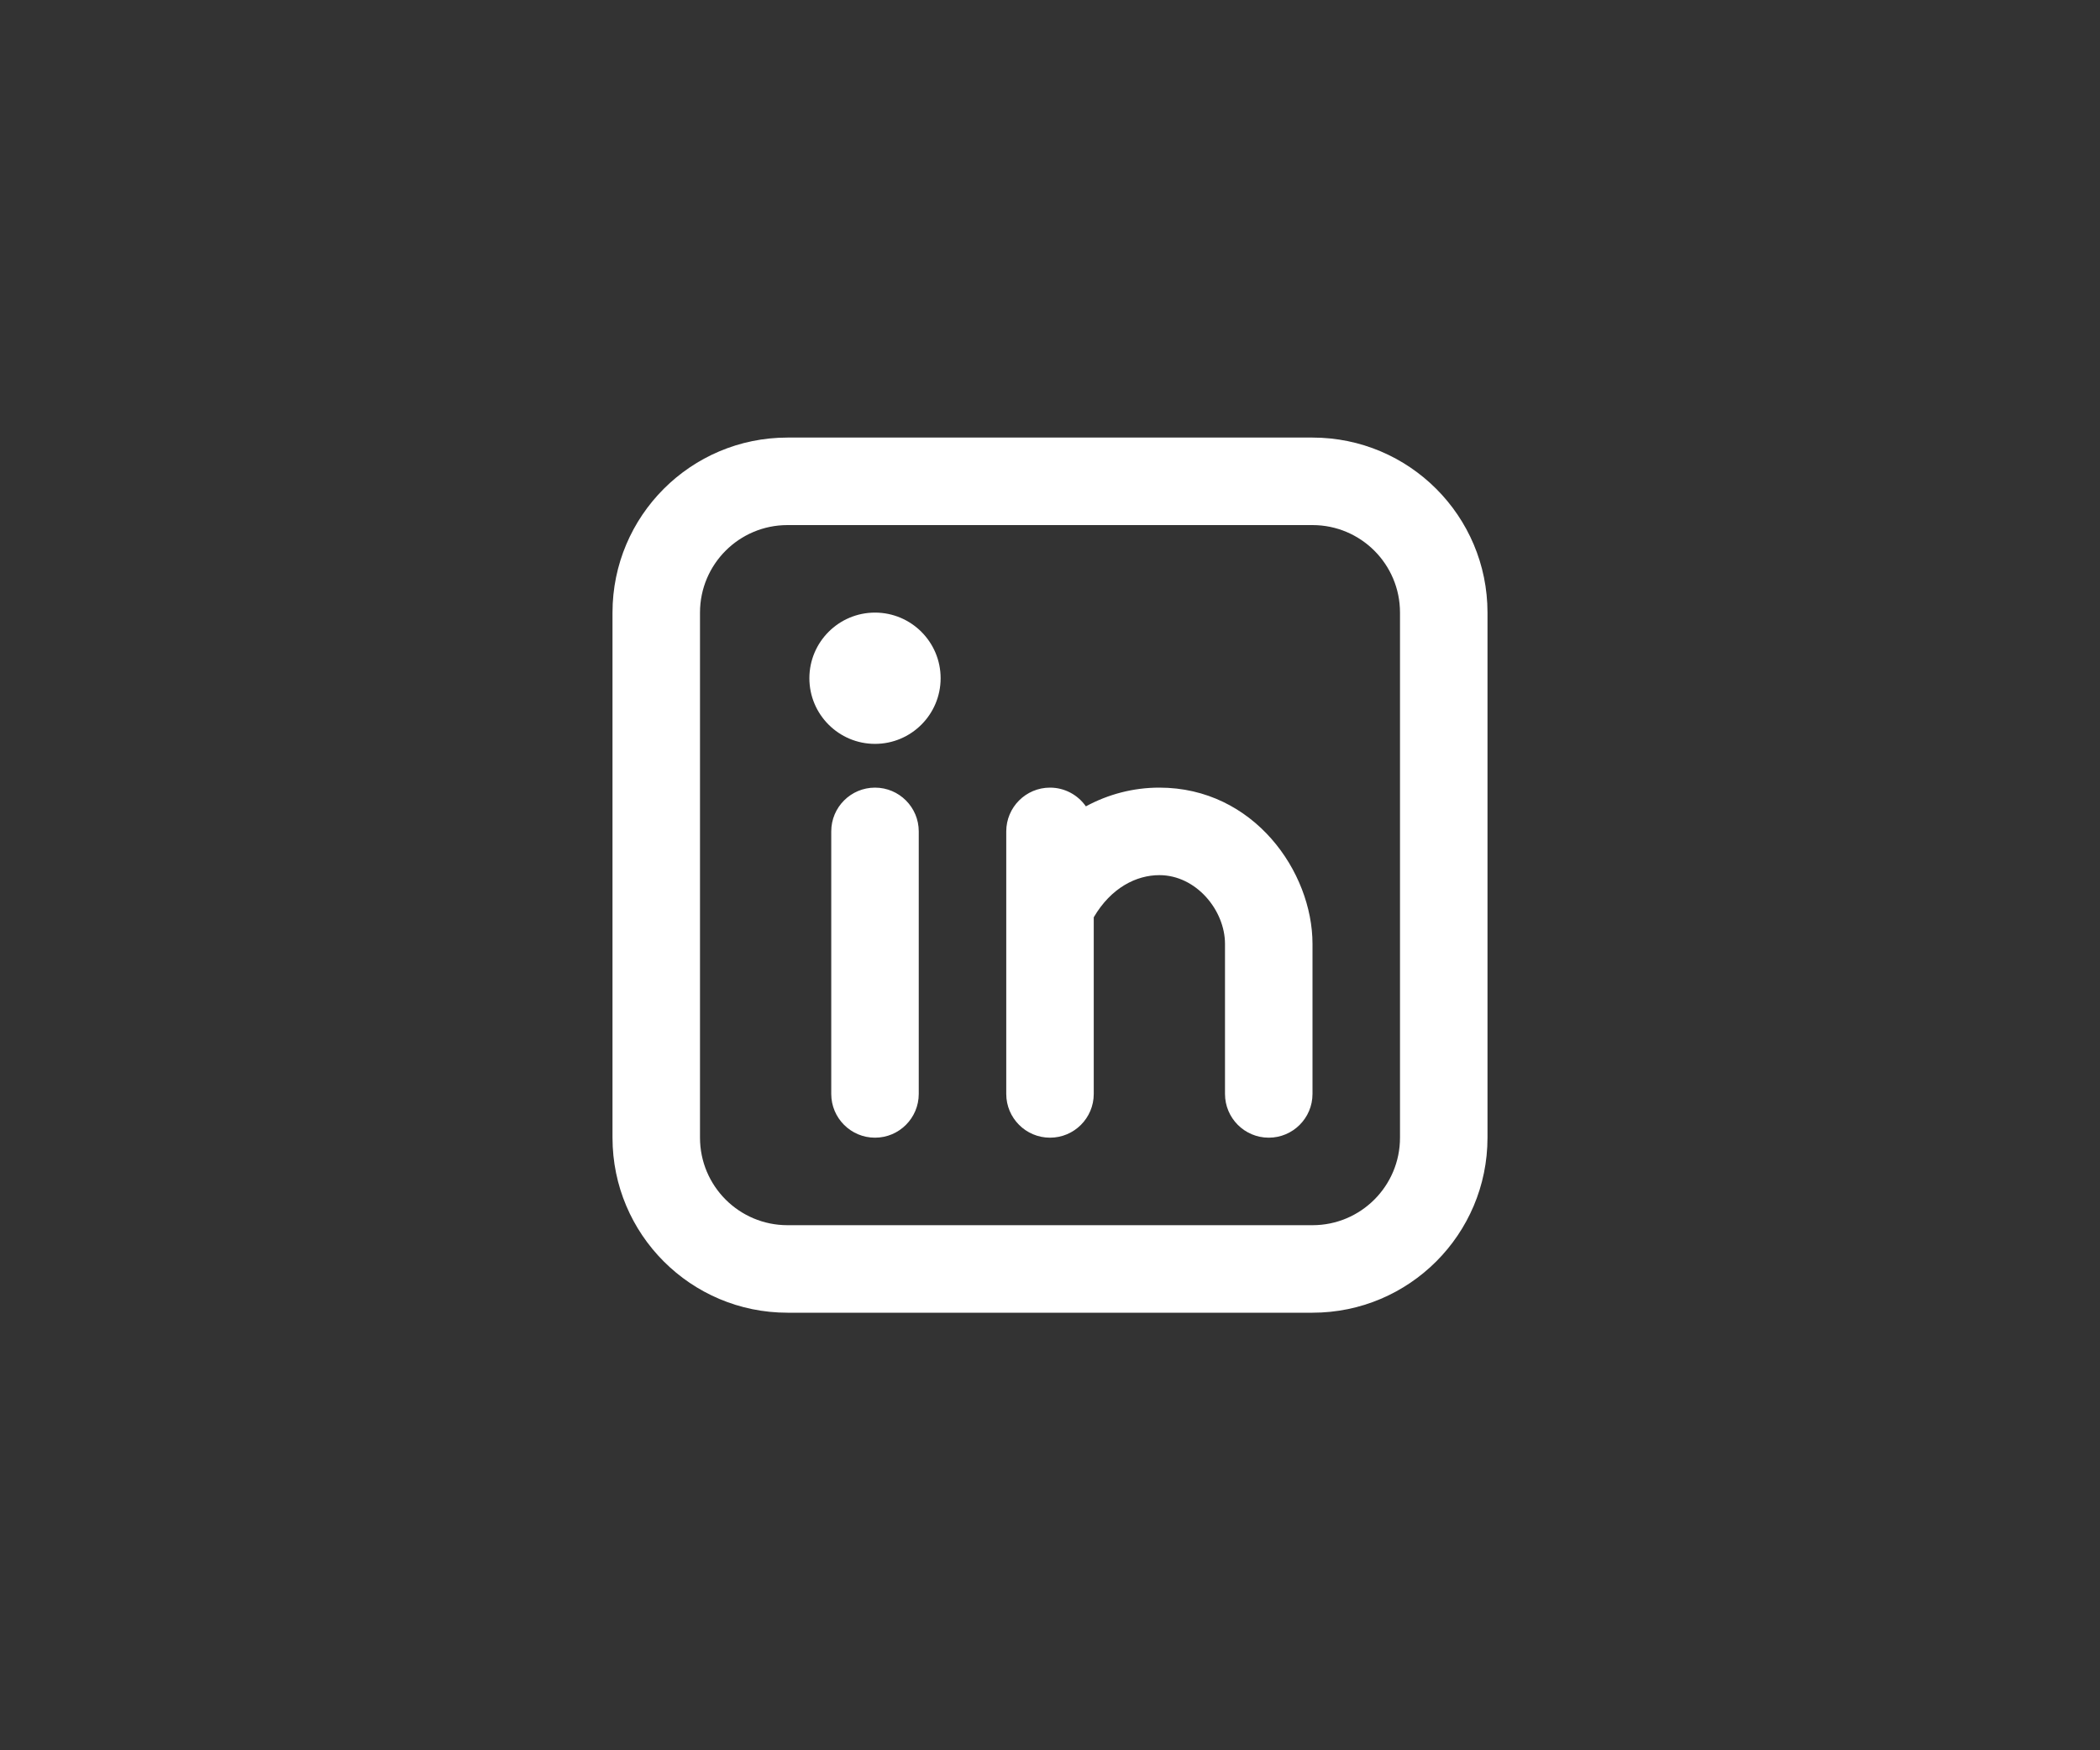 <svg width="60" height="50" viewBox="0 0 60 50" fill="none" xmlns="http://www.w3.org/2000/svg">
<rect x="0" y="0" width="60" height="50" fill="#333333" stroke="none"/>
<path fill-rule="evenodd" clip-rule="evenodd" d="M22.5 12.5C19.739 12.5 17.5 14.739 17.5 17.5V32.5C17.5 35.261 19.739 37.5 22.5 37.5H37.5C40.261 37.5 42.5 35.261 42.5 32.5V17.5C42.5 14.739 40.261 12.5 37.5 12.5H22.5ZM20 17.5C20 16.119 21.119 15 22.5 15H37.5C38.881 15 40 16.119 40 17.5V32.5C40 33.881 38.881 35 37.5 35H22.5C21.119 35 20 33.881 20 32.5V17.5ZM26.25 23.75C26.25 23.06 25.69 22.5 25 22.5C24.31 22.5 23.75 23.06 23.75 23.75V31.25C23.75 31.94 24.31 32.5 25 32.5C25.69 32.5 26.25 31.94 26.25 31.25V23.75ZM26.875 19.375C26.875 20.41 26.035 21.25 25 21.25C23.965 21.25 23.125 20.41 23.125 19.375C23.125 18.34 23.965 17.5 25 17.5C26.035 17.5 26.875 18.34 26.875 19.375ZM30 22.5C30.424 22.5 30.799 22.712 31.025 23.035C31.666 22.688 32.38 22.5 33.125 22.5C35.824 22.5 37.5 24.907 37.5 26.964V26.974V26.983V26.993V27.002V27.012V27.021V27.031V27.04V27.05V27.06V27.069V27.079V27.089V27.099V27.108V27.118V27.128V27.138V27.148V27.157V27.167V27.177V27.187V27.197V27.207V27.217V27.227V27.237V27.247V27.257V27.267V27.277V27.287V27.297V27.308V27.318V27.328V27.338V27.349V27.359V27.369V27.379V27.39V27.4V27.41V27.421V27.431V27.442V27.452V27.462V27.473V27.483V27.494V27.504V27.515V27.525V27.536V27.546V27.557V27.567V27.578V27.589V27.599V27.61V27.62V27.631V27.642V27.652V27.663V27.674V27.685V27.695V27.706V27.717V27.728V27.738V27.749V27.76V27.771V27.782V27.793V27.803V27.814V27.825V27.836V27.847V27.858V27.869V27.88V27.891V27.902V27.913V27.924V27.935V27.946V27.957V27.968V27.979V27.99V28.001V28.012V28.023V28.034V28.045V28.056V28.067V28.078V28.089V28.1V28.111V28.122V28.134V28.145V28.156V28.167V28.178V28.189V28.2V28.212V28.223V28.234V28.245V28.256V28.267V28.278V28.29V28.301V28.312V28.323V28.334V28.346V28.357V28.368V28.379V28.39V28.401V28.413V28.424V28.435V28.446V28.457V28.469V28.48V28.491V28.502V28.514V28.525V28.536V28.547V28.558V28.57V28.581V28.592V28.603V28.614V28.626V28.637V28.648V28.659V28.67V28.682V28.693V28.704V28.715V28.726V28.738V28.749V28.76V28.771V28.782V28.793V28.805V28.816V28.827V28.838V28.849V28.86V28.871V28.883V28.894V28.905V28.916V28.927V28.938V28.949V28.96V28.971V28.982V28.993V29.005V29.015V29.027V29.038V29.049V29.06V29.071V29.082V29.093V29.104V29.115V29.126V29.137V29.148V29.158V29.169V29.18V29.191V29.202V29.213V29.224V29.235V29.245V29.256V29.267V29.278V29.289V29.3V29.31V29.321V29.332V29.343V29.353V29.364V29.375V29.386V29.396V29.407V29.418V29.428V29.439V29.45V29.46V29.471V29.481V29.492V29.502V29.513V29.523V29.534V29.544V29.555V29.565V29.576V29.586V29.596V29.607V29.617V29.628V29.638V29.648V29.659V29.669V29.679V29.689V29.7V29.71V29.72V29.73V29.74V29.75V29.761V29.771V29.781V29.791V29.801V29.811V29.821V29.831V29.841V29.851V29.861V29.871V29.881V29.89V29.9V29.91V29.92V29.93V29.939V29.949V29.959V29.968V29.978V29.988V29.997V30.007V30.016V30.026V30.035V30.045V30.054V30.064V30.073V30.083V30.092V30.101V30.111V30.12V30.129V30.139V30.148V30.157V30.166V30.175V30.184V30.193V30.203V30.212V30.221V30.23V30.238V30.247V30.256V30.265V30.274V30.283V30.291V30.3V30.309V30.318V30.326V30.335V30.344V30.352V30.361V30.369V30.378V30.386V30.395V30.403V30.411V30.42V30.428V30.436V30.445V30.453V30.461V30.469V30.477V30.485V30.493V30.501V30.509V30.517V30.525V30.533V30.541V30.549V30.556V30.564V30.572V30.58V30.587V30.595V30.602V30.61V30.618V30.625V30.633V30.64V30.647V30.655V30.662V30.669V30.676V30.683V30.691V30.698V30.705V30.712V30.719V30.726V30.733V30.74V30.747V30.753V30.76V30.767V30.773V30.78V30.787V30.793V30.8V30.806V30.813V30.819V30.826V30.832V30.838V30.845V30.851V30.857V30.863V30.869V30.875V30.881V30.887V30.893V30.899V30.905V30.91V30.916V30.922V30.928V30.933V30.939V30.944V30.95V30.955V30.961V30.966V30.971V30.977V30.982V30.987V30.992V30.997V31.002V31.007V31.012V31.017V31.022V31.027V31.032V31.036V31.041V31.046V31.05V31.055V31.059V31.064V31.068V31.073V31.077V31.081V31.085V31.089V31.093V31.098V31.102V31.105V31.109V31.113V31.117V31.121V31.125V31.128V31.132V31.135V31.139V31.142V31.146V31.149V31.152V31.156V31.159V31.162V31.165V31.168V31.171V31.174V31.177V31.18V31.183V31.185V31.188V31.191V31.193V31.195V31.198V31.2V31.203V31.205V31.207V31.209V31.212V31.214V31.216V31.218V31.22V31.221V31.223V31.225V31.227V31.228V31.23V31.231V31.233V31.234V31.235V31.237V31.239V31.241V31.243V31.245V31.246V31.248V31.25C37.5 31.94 36.94 32.5 36.25 32.5C35.56 32.5 35 31.94 35 31.25V31.248V31.247V31.246V31.244V31.242V31.24V31.238V31.235V31.234V31.233V31.231V31.23V31.228V31.227V31.225V31.223V31.221V31.22V31.218V31.216V31.214V31.212V31.209V31.207V31.205V31.203V31.2V31.198V31.195V31.193V31.191V31.188V31.185V31.183V31.18V31.177V31.174V31.171V31.168V31.165V31.162V31.159V31.156V31.152V31.149V31.146V31.142V31.139V31.135V31.132V31.128V31.125V31.121V31.117V31.113V31.109V31.105V31.102V31.098V31.093V31.089V31.085V31.081V31.077V31.073V31.068V31.064V31.059V31.055V31.05V31.046V31.041V31.036V31.032V31.027V31.022V31.017V31.012V31.007V31.002V30.997V30.992V30.987V30.982V30.977V30.971V30.966V30.961V30.955V30.95V30.944V30.939V30.933V30.928V30.922V30.916V30.91V30.905V30.899V30.893V30.887V30.881V30.875V30.869V30.863V30.857V30.851V30.845V30.838V30.832V30.826V30.819V30.813V30.806V30.8V30.793V30.787V30.78V30.773V30.767V30.76V30.753V30.747V30.74V30.733V30.726V30.719V30.712V30.705V30.698V30.691V30.683V30.676V30.669V30.662V30.655V30.647V30.64V30.633V30.625V30.618V30.61V30.602V30.595V30.587V30.58V30.572V30.564V30.556V30.549V30.541V30.533V30.525V30.517V30.509V30.501V30.493V30.485V30.477V30.469V30.461V30.453V30.445V30.436V30.428V30.42V30.411V30.403V30.395V30.386V30.378V30.369V30.361V30.352V30.344V30.335V30.326V30.318V30.309V30.3V30.291V30.283V30.274V30.265V30.256V30.247V30.238V30.23V30.221V30.212V30.203V30.193V30.184V30.175V30.166V30.157V30.148V30.139V30.129V30.12V30.111V30.101V30.092V30.083V30.073V30.064V30.054V30.045V30.035V30.026V30.016V30.007V29.997V29.988V29.978V29.968V29.959V29.949V29.939V29.93V29.92V29.91V29.9V29.89V29.881V29.871V29.861V29.851V29.841V29.831V29.821V29.811V29.801V29.791V29.781V29.771V29.761V29.75V29.74V29.73V29.72V29.71V29.7V29.689V29.679V29.669V29.659V29.648V29.638V29.628V29.617V29.607V29.596V29.586V29.576V29.565V29.555V29.544V29.534V29.523V29.513V29.502V29.492V29.481V29.471V29.46V29.45V29.439V29.428V29.418V29.407V29.396V29.386V29.375V29.364V29.353V29.343V29.332V29.321V29.31V29.3V29.289V29.278V29.267V29.256V29.245V29.235V29.224V29.213V29.202V29.191V29.18V29.169V29.158V29.148V29.137V29.126V29.115V29.104V29.093V29.082V29.071V29.06V29.049V29.038V29.027V29.015V29.005V28.993V28.982V28.971V28.96V28.949V28.938V28.927V28.916V28.905V28.894V28.883V28.871V28.86V28.849V28.838V28.827V28.816V28.805V28.793V28.782V28.771V28.76V28.749V28.738V28.726V28.715V28.704V28.693V28.682V28.67V28.659V28.648V28.637V28.626V28.614V28.603V28.592V28.581V28.57V28.558V28.547V28.536V28.525V28.514V28.502V28.491V28.48V28.469V28.457V28.446V28.435V28.424V28.413V28.401V28.39V28.379V28.368V28.357V28.346V28.334V28.323V28.312V28.301V28.29V28.278V28.267V28.256V28.245V28.234V28.223V28.212V28.2V28.189V28.178V28.167V28.156V28.145V28.134V28.122V28.111V28.1V28.089V28.078V28.067V28.056V28.045V28.034V28.023V28.012V28.001V27.99V27.979V27.968V27.957V27.946V27.935V27.924V27.913V27.902V27.891V27.88V27.869V27.858V27.847V27.836V27.825V27.814V27.803V27.793V27.782V27.771V27.76V27.749V27.738V27.728V27.717V27.706V27.695V27.685V27.674V27.663V27.652V27.642V27.631V27.62V27.61V27.599V27.589V27.578V27.567V27.557V27.546V27.536V27.525V27.515V27.504V27.494V27.483V27.473V27.462V27.452V27.442V27.431V27.421V27.41V27.4V27.39V27.379V27.369V27.359V27.349V27.338V27.328V27.318V27.308V27.297V27.287V27.277V27.267V27.257V27.247V27.237V27.227V27.217V27.207V27.197V27.187V27.177V27.167V27.157V27.148V27.138V27.128V27.118V27.108V27.099V27.089V27.079V27.069V27.06V27.05V27.04V27.031V27.021V27.012V27.002V26.993V26.983V26.974V26.964C35 26.004 34.176 25 33.125 25C32.47 25 31.747 25.356 31.25 26.204V26.207V26.22V26.233V26.246V26.259V26.272V26.285V26.298V26.311V26.324V26.337V26.35V26.363V26.376V26.389V26.402V26.416V26.429V26.442V26.455V26.469V26.482V26.495V26.509V26.522V26.535V26.549V26.562V26.575V26.589V26.602V26.616V26.629V26.642V26.656V26.669V26.683V26.697V26.71V26.724V26.737V26.751V26.765V26.778V26.792V26.805V26.819V26.833V26.846V26.86V26.874V26.887V26.901V26.915V26.929V26.942V26.956V26.97V26.984V26.998V27.012V27.025V27.039V27.053V27.067V27.081V27.095V27.108V27.122V27.136V27.15V27.164V27.178V27.192V27.206V27.22V27.234V27.248V27.262V27.276V27.29V27.304V27.318V27.332V27.346V27.36V27.374V27.388V27.402V27.416V27.43V27.444V27.458V27.472V27.486V27.5V27.514V27.528V27.542V27.556V27.57V27.584V27.599V27.613V27.627V27.641V27.655V27.669V27.683V27.697V27.711V27.725V27.739V27.753V27.767V27.781V27.796V27.809V27.824V27.838V27.852V27.866V27.88V27.894V27.908V27.922V27.936V27.95V27.964V27.978V27.992V28.006V28.02V28.034V28.048V28.062V28.076V28.09V28.104V28.118V28.132V28.146V28.16V28.174V28.188V28.202V28.216V28.23V28.244V28.258V28.272V28.286V28.3V28.314V28.328V28.341V28.355V28.369V28.383V28.397V28.411V28.424V28.438V28.452V28.466V28.48V28.494V28.507V28.521V28.535V28.549V28.562V28.576V28.59V28.603V28.617V28.631V28.644V28.658V28.672V28.685V28.699V28.712V28.726V28.739V28.753V28.766V28.78V28.793V28.807V28.82V28.834V28.847V28.86V28.874V28.887V28.901V28.914V28.927V28.941V28.954V28.967V28.98V28.994V29.007V29.02V29.033V29.046V29.059V29.073V29.086V29.099V29.112V29.125V29.138V29.151V29.164V29.177V29.19V29.203V29.216V29.229V29.241V29.254V29.267V29.28V29.293V29.305V29.318V29.331V29.343V29.356V29.369V29.381V29.394V29.406V29.419V29.431V29.444V29.456V29.469V29.481V29.493V29.506V29.518V29.53V29.543V29.555V29.567V29.579V29.591V29.604V29.616V29.628V29.64V29.652V29.664V29.676V29.688V29.7V29.711V29.723V29.735V29.747V29.759V29.77V29.782V29.794V29.805V29.817V29.828V29.84V29.851V29.863V29.874V29.886V29.897V29.908V29.92V29.931V29.942V29.953V29.965V29.976V29.987V29.998V30.009V30.02V30.031V30.042V30.053V30.064V30.074V30.085V30.096V30.107V30.117V30.128V30.139V30.149V30.16V30.17V30.18V30.191V30.201V30.212V30.222V30.232V30.242V30.253V30.263V30.273V30.283V30.293V30.303V30.313V30.323V30.333V30.342V30.352V30.362V30.372V30.381V30.391V30.4V30.41V30.419V30.429V30.438V30.448V30.457V30.466V30.475V30.485V30.494V30.503V30.512V30.521V30.53V30.539V30.548V30.556V30.565V30.574V30.583V30.591V30.6V30.608V30.617V30.625V30.634V30.642V30.65V30.659V30.667V30.675V30.683V30.691V30.699V30.707V30.715V30.723V30.731V30.738V30.746V30.754V30.762V30.769V30.777V30.784V30.791V30.799V30.806V30.813V30.821V30.828V30.835V30.842V30.849V30.856V30.863V30.869V30.876V30.883V30.89V30.896V30.903V30.909V30.916V30.922V30.929V30.935V30.941V30.947V30.953V30.959V30.965V30.971V30.977V30.983V30.989V30.995V31V31.006V31.012V31.017V31.022V31.028V31.033V31.038V31.044V31.049V31.054V31.059V31.064V31.069V31.073V31.078V31.083V31.088V31.092V31.097V31.101V31.106V31.11V31.114V31.119V31.123V31.127V31.131V31.135V31.139V31.142V31.146V31.15V31.154V31.157V31.161V31.164V31.168V31.171V31.174V31.177V31.18V31.183V31.186V31.189V31.192V31.195V31.198V31.201V31.203V31.206V31.208V31.21V31.213V31.215V31.217V31.219V31.221V31.223V31.225V31.227V31.229V31.231V31.232V31.234V31.235V31.237V31.238V31.239V31.242V31.244V31.245V31.247V31.249V31.25C31.25 31.94 30.69 32.5 30 32.5C29.31 32.5 28.75 31.94 28.75 31.25V31.249V31.247V31.245V31.244V31.242V31.239V31.238V31.237V31.235V31.234V31.232V31.231V31.229V31.227V31.225V31.223V31.221V31.219V31.217V31.215V31.213V31.21V31.208V31.206V31.203V31.201V31.198V31.195V31.192V31.189V31.186V31.183V31.18V31.177V31.174V31.171V31.168V31.164V31.161V31.157V31.154V31.15V31.146V31.142V31.139V31.135V31.131V31.127V31.123V31.119V31.114V31.11V31.106V31.101V31.097V31.092V31.088V31.083V31.078V31.073V31.069V31.064V31.059V31.054V31.049V31.044V31.038V31.033V31.028V31.022V31.017V31.012V31.006V31V30.995V30.989V30.983V30.977V30.971V30.965V30.959V30.953V30.947V30.941V30.935V30.929V30.922V30.916V30.909V30.903V30.896V30.89V30.883V30.876V30.869V30.863V30.856V30.849V30.842V30.835V30.828V30.821V30.813V30.806V30.799V30.791V30.784V30.777V30.769V30.762V30.754V30.746V30.738V30.731V30.723V30.715V30.707V30.699V30.691V30.683V30.675V30.667V30.659V30.65V30.642V30.634V30.625V30.617V30.608V30.6V30.591V30.583V30.574V30.565V30.556V30.548V30.539V30.53V30.521V30.512V30.503V30.494V30.485V30.475V30.466V30.457V30.448V30.438V30.429V30.419V30.41V30.4V30.391V30.381V30.372V30.362V30.352V30.342V30.333V30.323V30.313V30.303V30.293V30.283V30.273V30.263V30.253V30.242V30.232V30.222V30.212V30.201V30.191V30.18V30.17V30.16V30.149V30.139V30.128V30.117V30.107V30.096V30.085V30.074V30.064V30.053V30.042V30.031V30.02V30.009V29.998V29.987V29.976V29.965V29.953V29.942V29.931V29.92V29.908V29.897V29.886V29.874V29.863V29.851V29.84V29.828V29.817V29.805V29.794V29.782V29.77V29.759V29.747V29.735V29.723V29.711V29.7V29.688V29.676V29.664V29.652V29.64V29.628V29.616V29.604V29.591V29.579V29.567V29.555V29.543V29.53V29.518V29.506V29.493V29.481V29.469V29.456V29.444V29.431V29.419V29.406V29.394V29.381V29.369V29.356V29.343V29.331V29.318V29.305V29.293V29.28V29.267V29.254V29.241V29.229V29.216V29.203V29.19V29.177V29.164V29.151V29.138V29.125V29.112V29.099V29.086V29.073V29.059V29.046V29.033V29.02V29.007V28.994V28.98V28.967V28.954V28.941V28.927V28.914V28.901V28.887V28.874V28.86V28.847V28.834V28.82V28.807V28.793V28.78V28.766V28.753V28.739V28.726V28.712V28.699V28.685V28.672V28.658V28.644V28.631V28.617V28.603V28.59V28.576V28.562V28.549V28.535V28.521V28.507V28.494V28.48V28.466V28.452V28.438V28.424V28.411V28.397V28.383V28.369V28.355V28.341V28.328V28.314V28.3V28.286V28.272V28.258V28.244V28.23V28.216V28.202V28.188V28.174V28.16V28.146V28.132V28.118V28.104V28.09V28.076V28.062V28.048V28.034V28.02V28.006V27.992V27.978V27.964V27.95V27.936V27.922V27.908V27.894V27.88V27.866V27.852V27.838V27.824V27.809V27.796V27.781V27.767V27.753V27.739V27.725V27.711V27.697V27.683V27.669V27.655V27.641V27.627V27.613V27.599V27.584V27.57V27.556V27.542V27.528V27.514V27.5V27.486V27.472V27.458V27.444V27.43V27.416V27.402V27.388V27.374V27.36V27.346V27.332V27.318V27.304V27.29V27.276V27.262V27.248V27.234V27.22V27.206V27.192V27.178V27.164V27.15V27.136V27.122V27.108V27.095V27.081V27.067V27.053V27.039V27.025V27.012V26.998V26.984V26.97V26.956V26.942V26.929V26.915V26.901V26.887V26.874V26.86V26.846V26.833V26.819V26.805V26.792V26.778V26.765V26.751V26.737V26.724V26.71V26.697V26.683V26.669V26.656V26.642V26.629V26.616V26.602V26.589V26.575V26.562V26.549V26.535V26.522V26.509V26.495V26.482V26.469V26.455V26.442V26.429V26.416V26.402V26.389V26.376V26.363V26.35V26.337V26.324V26.311V26.298V26.285V26.272V26.259V26.246V26.233V26.22V26.207V26.194V26.181V26.169V26.156V26.143V26.13V26.118V26.105V26.092V26.08V26.067V26.054V26.042V26.029V26.017V26.004V25.992V25.979V25.967V25.954V25.942V25.93V25.917V25.905V25.893V25.888V25.883V25.878V25.873V25.868V25.863V25.858V25.853V25.848V25.843V25.838V25.833V25.828V25.823V25.818V25.813V25.808V25.803V25.798V25.793V25.788V25.782V25.777V25.772V25.767V25.762V25.757V25.752V25.747V25.741V25.736V25.731V25.726V25.721V25.715V25.71V25.705V25.7V25.694V25.689V25.684V25.678V25.673V25.668V25.663V25.657V25.652V25.647V25.641V25.636V25.631V25.625V25.62V25.614V25.609V25.604V25.598V25.593V25.588V25.582V25.577V25.571V25.566V25.561V25.555V25.55V25.544V25.539V25.533V25.528V25.522V25.517V25.512V25.506V25.5V25.495V25.489V25.484V25.479V25.473V25.468V25.462V25.456V25.451V25.445V25.44V25.434V25.429V25.423V25.418V25.412V25.407V25.401V25.395V25.39V25.384V25.379V25.373V25.368V25.362V25.357V25.351V25.345V25.34V25.334V25.328V25.323V25.317V25.312V25.306V25.3V25.295V25.289V25.284V25.278V25.273V25.267V25.261V25.256V25.25V25.244V25.239V25.233V25.227V25.222V25.216V25.211V25.205V25.199V25.194V25.188V25.183V25.177V25.171V25.166V25.16V25.154V25.149V25.143V25.137V25.132V25.126V25.12V25.115V25.109V25.104V25.098V25.092V25.087V25.081V25.076V25.07V25.064V25.059V25.053V25.047V25.042V25.036V25.031V25.025V25.019V25.014V25.008V25.003V24.997V24.991V24.986V24.98V24.975V24.969V24.963V24.958V24.952V24.947V24.941V24.936V24.93V24.924V24.919V24.913V24.908V24.902V24.897V24.891V24.886V24.88V24.875V24.869V24.864V24.858V24.853V24.847V24.842V24.836V24.831V24.825V24.82V24.814V24.809V24.803V24.798V24.792V24.787V24.781V24.776V24.77V24.765V24.76V24.754V24.749V24.744V24.738V24.733V24.727V24.722V24.716V24.711V24.706V24.7V24.695V24.69V24.684V24.679V24.674V24.668V24.663V24.658V24.652V24.647V24.642V24.637V24.631V24.626V24.621V24.616V24.61V24.605V24.6V24.595V24.59V24.584V24.579V24.574V24.569V24.564V24.559V24.553V24.548V24.543V24.538V24.533V24.528V24.523V24.518V24.513V24.508V24.503V24.497V24.492V24.488V24.483V24.477V24.473V24.468V24.462V24.458V24.453V24.448V24.443V24.438V24.433V24.428V24.423V24.418V24.413V24.409V24.404V24.399V24.394V24.389V24.384V24.38V24.375V24.37V24.366V24.361V24.356V24.351V24.347V24.342V24.337V24.333V24.328V24.323V24.319V24.314V24.309V24.305V24.3V24.296V24.291V24.287V24.282V24.278V24.273V24.269V24.264V24.26V24.255V24.251V24.246V24.242V24.238V24.233V24.229V24.225V24.22V24.216V24.212V24.207V24.203V24.199V24.195V24.19V24.186V24.182V24.178V24.174V24.169V24.165V24.161V24.157V24.153V24.149V24.145V24.141V24.137V24.133V24.129V24.125V24.121V24.117V24.113V24.109V24.105V24.101V24.098V24.094V24.09V24.086V24.082V24.078V24.075V24.071V24.067V24.064V24.06V24.056V24.052V24.049V24.045V24.042V24.038V24.035V24.031V24.027V24.024V24.02V24.017V24.014V24.01V24.007V24.003V24V23.997V23.993V23.99V23.986V23.983V23.98V23.977V23.974V23.97V23.967V23.964V23.961V23.958V23.955V23.951V23.948V23.945V23.942V23.939V23.936V23.933V23.93V23.927V23.925V23.922V23.919V23.916V23.913V23.91V23.908V23.905V23.902V23.899V23.897V23.894V23.892V23.889V23.886V23.884V23.881V23.878V23.876V23.873V23.871V23.869V23.866V23.864V23.861V23.859V23.857V23.854V23.852V23.85V23.848V23.845V23.843V23.841V23.839V23.837V23.835V23.833V23.831V23.828V23.826V23.825V23.823V23.821V23.819V23.817V23.815V23.813V23.811V23.809V23.808V23.806V23.804V23.803V23.801V23.799V23.798V23.796V23.794V23.793V23.791V23.79V23.788V23.787V23.786V23.784V23.783V23.782V23.78V23.779V23.778V23.775V23.773V23.771V23.769V23.767V23.765V23.763V23.761V23.76V23.758V23.756V23.755V23.754V23.753V23.751C28.75 23.061 29.31 22.5 30 22.5Z" fill="white"/>
</svg>
